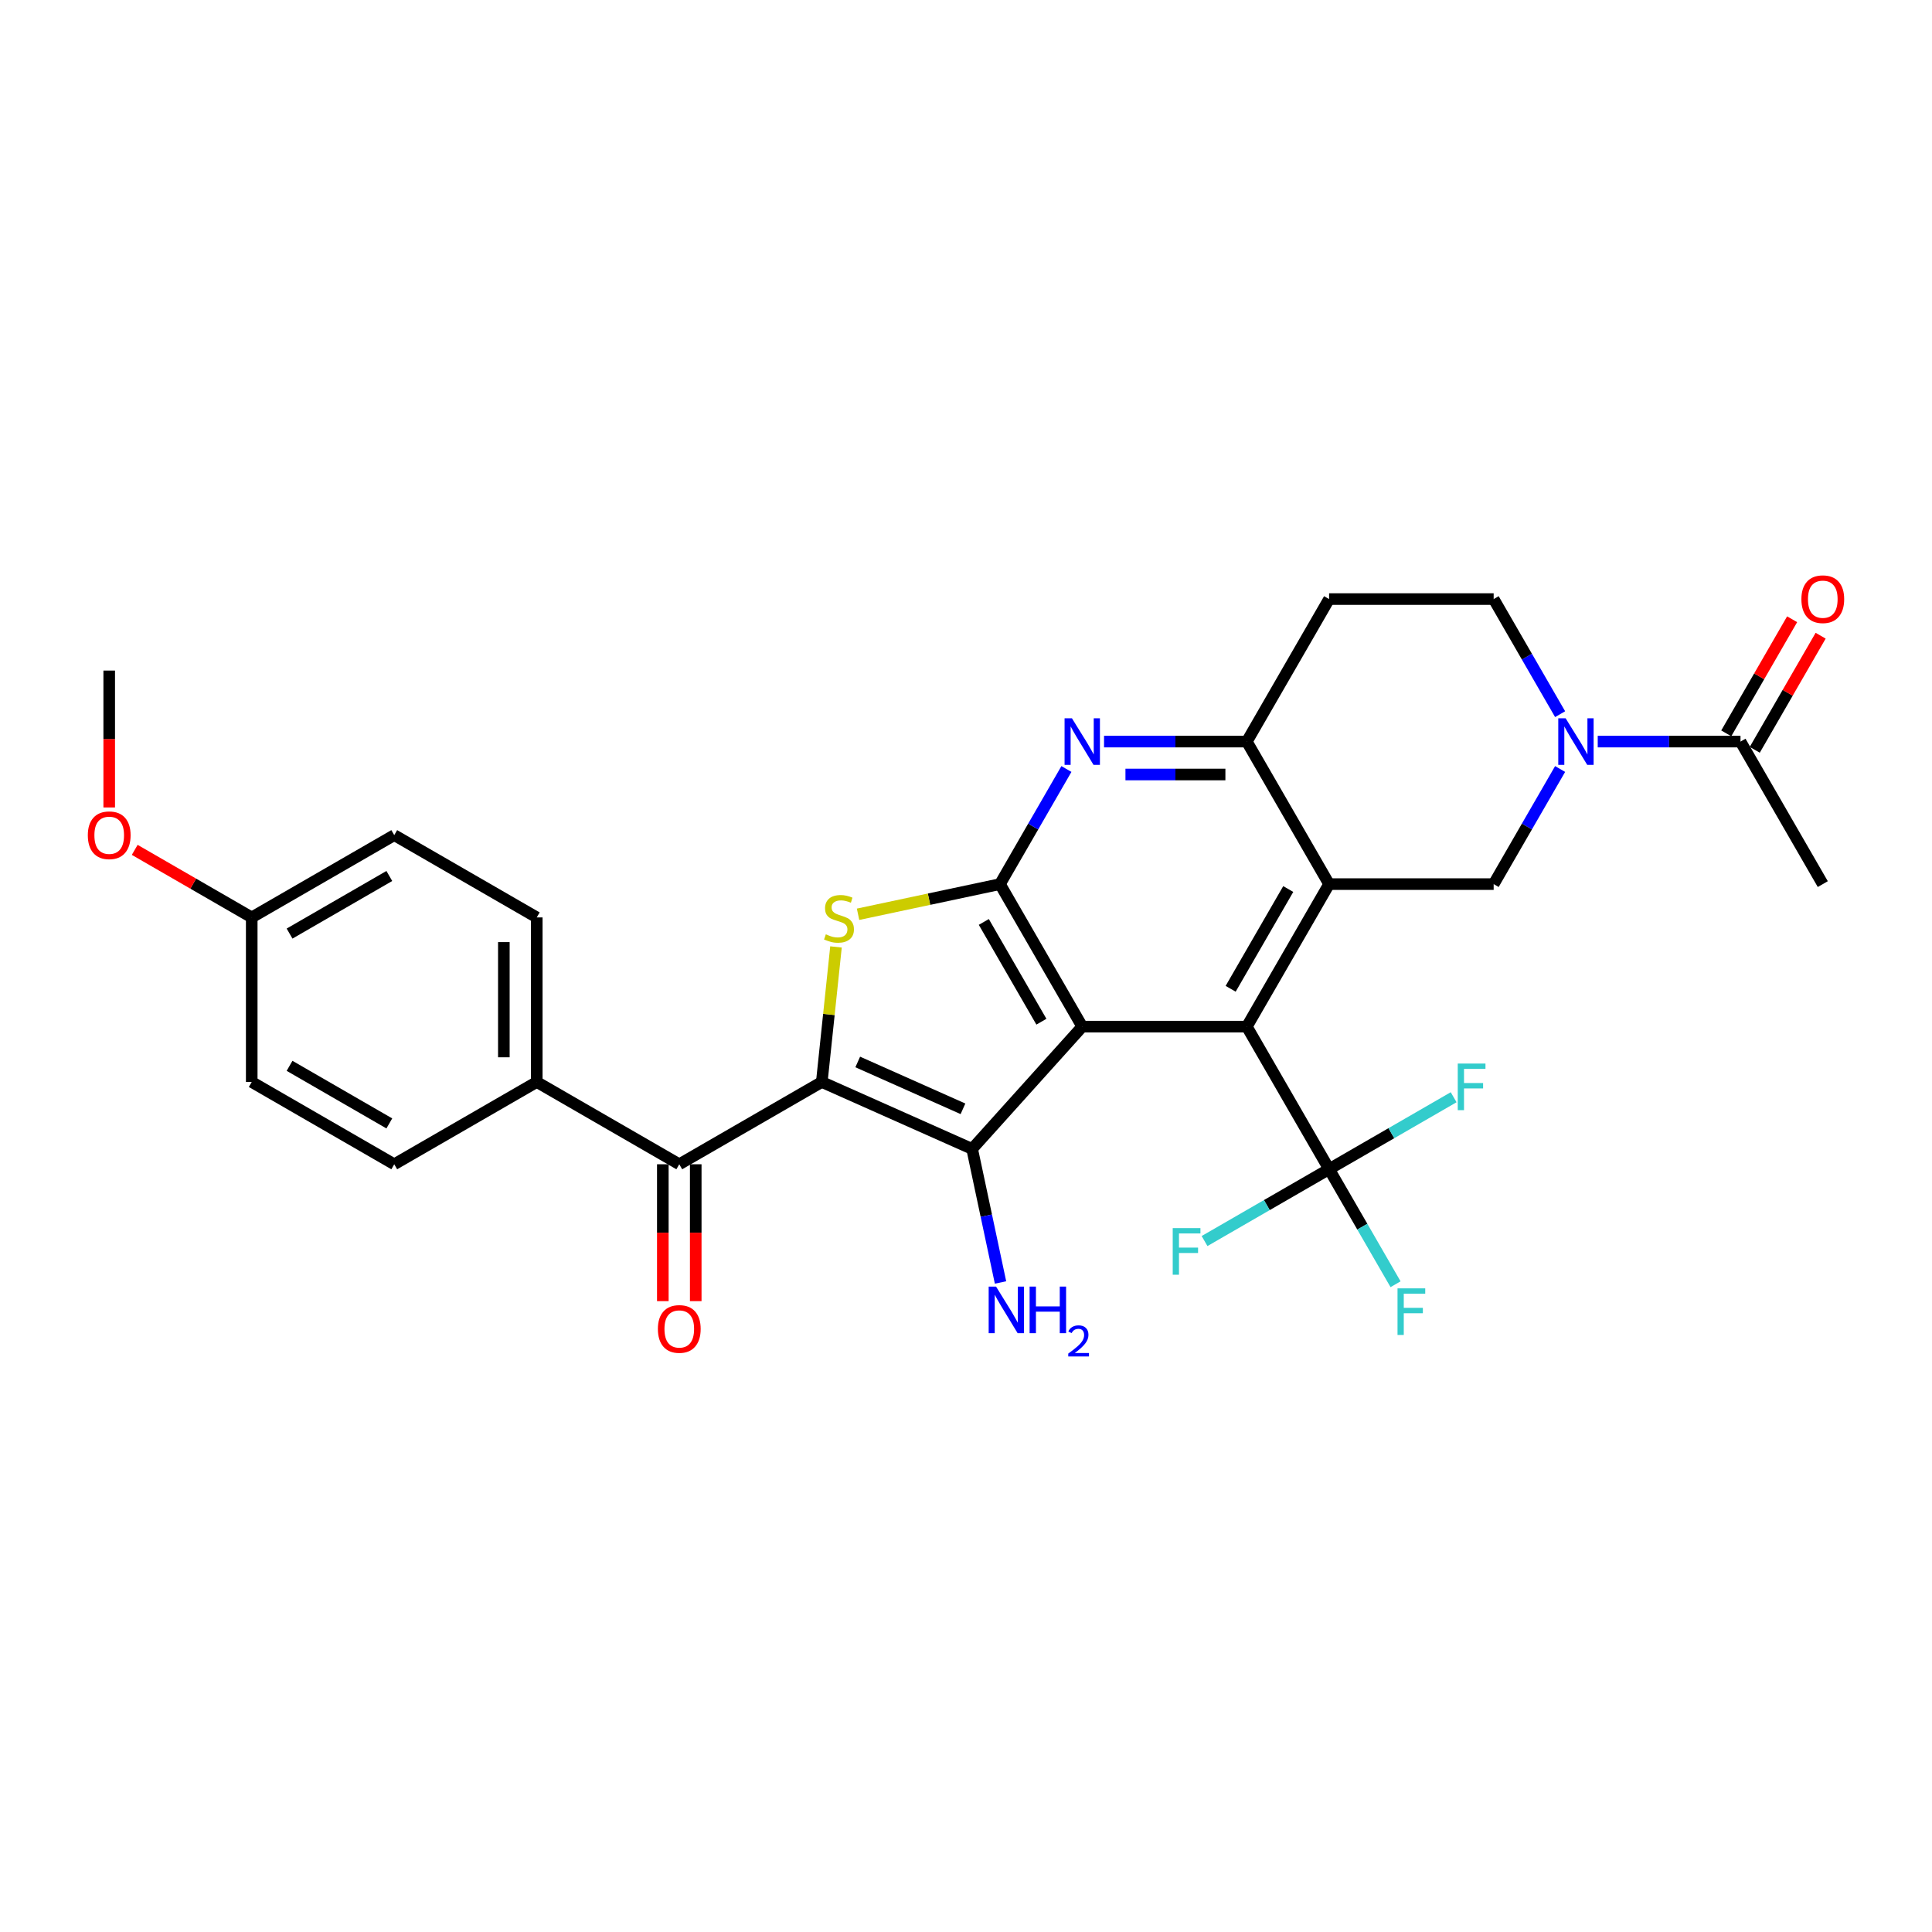 <?xml version='1.0' encoding='iso-8859-1'?>
<svg version='1.1' baseProfile='full'
              xmlns='http://www.w3.org/2000/svg'
                      xmlns:rdkit='http://www.rdkit.org/xml'
                      xmlns:xlink='http://www.w3.org/1999/xlink'
                  xml:space='preserve'
width='1000px' height='1000px' viewBox='0 0 1000 1000'>
<!-- END OF HEADER -->
<rect style='opacity:1.0;fill:#FFFFFF;stroke:none' width='1000' height='1000' x='0' y='0'> </rect>
<path class='bond-1' d='M 560.17,531.379 L 503.175,594.679' style='fill:none;fill-rule:evenodd;stroke:#000000;stroke-width:6px;stroke-linecap:butt;stroke-linejoin:miter;stroke-opacity:1' />
<path class='bond-2' d='M 560.17,531.379 L 517.581,457.612' style='fill:none;fill-rule:evenodd;stroke:#000000;stroke-width:6px;stroke-linecap:butt;stroke-linejoin:miter;stroke-opacity:1' />
<path class='bond-2' d='M 539.028,528.832 L 509.216,477.195' style='fill:none;fill-rule:evenodd;stroke:#000000;stroke-width:6px;stroke-linecap:butt;stroke-linejoin:miter;stroke-opacity:1' />
<path class='bond-3' d='M 560.17,531.379 L 645.348,531.379' style='fill:none;fill-rule:evenodd;stroke:#000000;stroke-width:6px;stroke-linecap:butt;stroke-linejoin:miter;stroke-opacity:1' />
<path class='bond-0' d='M 425.36,560.034 L 503.175,594.679' style='fill:none;fill-rule:evenodd;stroke:#000000;stroke-width:6px;stroke-linecap:butt;stroke-linejoin:miter;stroke-opacity:1' />
<path class='bond-0' d='M 443.962,549.668 L 498.432,573.919' style='fill:none;fill-rule:evenodd;stroke:#000000;stroke-width:6px;stroke-linecap:butt;stroke-linejoin:miter;stroke-opacity:1' />
<path class='bond-10' d='M 425.36,560.034 L 351.594,602.623' style='fill:none;fill-rule:evenodd;stroke:#000000;stroke-width:6px;stroke-linecap:butt;stroke-linejoin:miter;stroke-opacity:1' />
<path class='bond-30' d='M 425.36,560.034 L 429.034,525.08' style='fill:none;fill-rule:evenodd;stroke:#000000;stroke-width:6px;stroke-linecap:butt;stroke-linejoin:miter;stroke-opacity:1' />
<path class='bond-30' d='M 429.034,525.08 L 432.708,490.126' style='fill:none;fill-rule:evenodd;stroke:#CCCC00;stroke-width:6px;stroke-linecap:butt;stroke-linejoin:miter;stroke-opacity:1' />
<path class='bond-16' d='M 503.175,594.679 L 510.521,629.242' style='fill:none;fill-rule:evenodd;stroke:#000000;stroke-width:6px;stroke-linecap:butt;stroke-linejoin:miter;stroke-opacity:1' />
<path class='bond-16' d='M 510.521,629.242 L 517.868,663.805' style='fill:none;fill-rule:evenodd;stroke:#0000FF;stroke-width:6px;stroke-linecap:butt;stroke-linejoin:miter;stroke-opacity:1' />
<path class='bond-4' d='M 517.581,457.612 L 480.854,465.419' style='fill:none;fill-rule:evenodd;stroke:#000000;stroke-width:6px;stroke-linecap:butt;stroke-linejoin:miter;stroke-opacity:1' />
<path class='bond-4' d='M 480.854,465.419 L 444.128,473.225' style='fill:none;fill-rule:evenodd;stroke:#CCCC00;stroke-width:6px;stroke-linecap:butt;stroke-linejoin:miter;stroke-opacity:1' />
<path class='bond-6' d='M 517.581,457.612 L 534.779,427.825' style='fill:none;fill-rule:evenodd;stroke:#000000;stroke-width:6px;stroke-linecap:butt;stroke-linejoin:miter;stroke-opacity:1' />
<path class='bond-6' d='M 534.779,427.825 L 551.977,398.037' style='fill:none;fill-rule:evenodd;stroke:#0000FF;stroke-width:6px;stroke-linecap:butt;stroke-linejoin:miter;stroke-opacity:1' />
<path class='bond-5' d='M 645.348,531.379 L 687.937,457.612' style='fill:none;fill-rule:evenodd;stroke:#000000;stroke-width:6px;stroke-linecap:butt;stroke-linejoin:miter;stroke-opacity:1' />
<path class='bond-5' d='M 636.983,511.796 L 666.796,460.16' style='fill:none;fill-rule:evenodd;stroke:#000000;stroke-width:6px;stroke-linecap:butt;stroke-linejoin:miter;stroke-opacity:1' />
<path class='bond-8' d='M 645.348,531.379 L 687.937,605.146' style='fill:none;fill-rule:evenodd;stroke:#000000;stroke-width:6px;stroke-linecap:butt;stroke-linejoin:miter;stroke-opacity:1' />
<path class='bond-9' d='M 687.937,457.612 L 645.348,383.846' style='fill:none;fill-rule:evenodd;stroke:#000000;stroke-width:6px;stroke-linecap:butt;stroke-linejoin:miter;stroke-opacity:1' />
<path class='bond-11' d='M 687.937,457.612 L 773.116,457.612' style='fill:none;fill-rule:evenodd;stroke:#000000;stroke-width:6px;stroke-linecap:butt;stroke-linejoin:miter;stroke-opacity:1' />
<path class='bond-31' d='M 571.448,383.846 L 608.398,383.846' style='fill:none;fill-rule:evenodd;stroke:#0000FF;stroke-width:6px;stroke-linecap:butt;stroke-linejoin:miter;stroke-opacity:1' />
<path class='bond-31' d='M 608.398,383.846 L 645.348,383.846' style='fill:none;fill-rule:evenodd;stroke:#000000;stroke-width:6px;stroke-linecap:butt;stroke-linejoin:miter;stroke-opacity:1' />
<path class='bond-31' d='M 582.533,400.882 L 608.398,400.882' style='fill:none;fill-rule:evenodd;stroke:#0000FF;stroke-width:6px;stroke-linecap:butt;stroke-linejoin:miter;stroke-opacity:1' />
<path class='bond-31' d='M 608.398,400.882 L 634.263,400.882' style='fill:none;fill-rule:evenodd;stroke:#000000;stroke-width:6px;stroke-linecap:butt;stroke-linejoin:miter;stroke-opacity:1' />
<path class='bond-7' d='M 807.512,398.037 L 790.314,427.825' style='fill:none;fill-rule:evenodd;stroke:#0000FF;stroke-width:6px;stroke-linecap:butt;stroke-linejoin:miter;stroke-opacity:1' />
<path class='bond-7' d='M 790.314,427.825 L 773.116,457.612' style='fill:none;fill-rule:evenodd;stroke:#000000;stroke-width:6px;stroke-linecap:butt;stroke-linejoin:miter;stroke-opacity:1' />
<path class='bond-12' d='M 826.982,383.846 L 863.933,383.846' style='fill:none;fill-rule:evenodd;stroke:#0000FF;stroke-width:6px;stroke-linecap:butt;stroke-linejoin:miter;stroke-opacity:1' />
<path class='bond-12' d='M 863.933,383.846 L 900.883,383.846' style='fill:none;fill-rule:evenodd;stroke:#000000;stroke-width:6px;stroke-linecap:butt;stroke-linejoin:miter;stroke-opacity:1' />
<path class='bond-15' d='M 807.512,369.655 L 790.314,339.867' style='fill:none;fill-rule:evenodd;stroke:#0000FF;stroke-width:6px;stroke-linecap:butt;stroke-linejoin:miter;stroke-opacity:1' />
<path class='bond-15' d='M 790.314,339.867 L 773.116,310.079' style='fill:none;fill-rule:evenodd;stroke:#000000;stroke-width:6px;stroke-linecap:butt;stroke-linejoin:miter;stroke-opacity:1' />
<path class='bond-19' d='M 687.937,605.146 L 705.136,634.933' style='fill:none;fill-rule:evenodd;stroke:#000000;stroke-width:6px;stroke-linecap:butt;stroke-linejoin:miter;stroke-opacity:1' />
<path class='bond-19' d='M 705.136,634.933 L 722.334,664.721' style='fill:none;fill-rule:evenodd;stroke:#33CCCC;stroke-width:6px;stroke-linecap:butt;stroke-linejoin:miter;stroke-opacity:1' />
<path class='bond-20' d='M 687.937,605.146 L 655.705,623.755' style='fill:none;fill-rule:evenodd;stroke:#000000;stroke-width:6px;stroke-linecap:butt;stroke-linejoin:miter;stroke-opacity:1' />
<path class='bond-20' d='M 655.705,623.755 L 623.472,642.364' style='fill:none;fill-rule:evenodd;stroke:#33CCCC;stroke-width:6px;stroke-linecap:butt;stroke-linejoin:miter;stroke-opacity:1' />
<path class='bond-21' d='M 687.937,605.146 L 720.17,586.536' style='fill:none;fill-rule:evenodd;stroke:#000000;stroke-width:6px;stroke-linecap:butt;stroke-linejoin:miter;stroke-opacity:1' />
<path class='bond-21' d='M 720.17,586.536 L 752.403,567.927' style='fill:none;fill-rule:evenodd;stroke:#33CCCC;stroke-width:6px;stroke-linecap:butt;stroke-linejoin:miter;stroke-opacity:1' />
<path class='bond-13' d='M 645.348,383.846 L 687.937,310.079' style='fill:none;fill-rule:evenodd;stroke:#000000;stroke-width:6px;stroke-linecap:butt;stroke-linejoin:miter;stroke-opacity:1' />
<path class='bond-14' d='M 351.594,602.623 L 277.827,560.034' style='fill:none;fill-rule:evenodd;stroke:#000000;stroke-width:6px;stroke-linecap:butt;stroke-linejoin:miter;stroke-opacity:1' />
<path class='bond-17' d='M 343.076,602.623 L 343.076,638.048' style='fill:none;fill-rule:evenodd;stroke:#000000;stroke-width:6px;stroke-linecap:butt;stroke-linejoin:miter;stroke-opacity:1' />
<path class='bond-17' d='M 343.076,638.048 L 343.076,673.474' style='fill:none;fill-rule:evenodd;stroke:#FF0000;stroke-width:6px;stroke-linecap:butt;stroke-linejoin:miter;stroke-opacity:1' />
<path class='bond-17' d='M 360.112,602.623 L 360.112,638.048' style='fill:none;fill-rule:evenodd;stroke:#000000;stroke-width:6px;stroke-linecap:butt;stroke-linejoin:miter;stroke-opacity:1' />
<path class='bond-17' d='M 360.112,638.048 L 360.112,673.474' style='fill:none;fill-rule:evenodd;stroke:#FF0000;stroke-width:6px;stroke-linecap:butt;stroke-linejoin:miter;stroke-opacity:1' />
<path class='bond-18' d='M 908.26,388.105 L 925.31,358.572' style='fill:none;fill-rule:evenodd;stroke:#000000;stroke-width:6px;stroke-linecap:butt;stroke-linejoin:miter;stroke-opacity:1' />
<path class='bond-18' d='M 925.31,358.572 L 942.361,329.04' style='fill:none;fill-rule:evenodd;stroke:#FF0000;stroke-width:6px;stroke-linecap:butt;stroke-linejoin:miter;stroke-opacity:1' />
<path class='bond-18' d='M 893.506,379.587 L 910.557,350.055' style='fill:none;fill-rule:evenodd;stroke:#000000;stroke-width:6px;stroke-linecap:butt;stroke-linejoin:miter;stroke-opacity:1' />
<path class='bond-18' d='M 910.557,350.055 L 927.608,320.522' style='fill:none;fill-rule:evenodd;stroke:#FF0000;stroke-width:6px;stroke-linecap:butt;stroke-linejoin:miter;stroke-opacity:1' />
<path class='bond-28' d='M 900.883,383.846 L 943.472,457.612' style='fill:none;fill-rule:evenodd;stroke:#000000;stroke-width:6px;stroke-linecap:butt;stroke-linejoin:miter;stroke-opacity:1' />
<path class='bond-32' d='M 687.937,310.079 L 773.116,310.079' style='fill:none;fill-rule:evenodd;stroke:#000000;stroke-width:6px;stroke-linecap:butt;stroke-linejoin:miter;stroke-opacity:1' />
<path class='bond-22' d='M 277.827,560.034 L 277.827,474.855' style='fill:none;fill-rule:evenodd;stroke:#000000;stroke-width:6px;stroke-linecap:butt;stroke-linejoin:miter;stroke-opacity:1' />
<path class='bond-22' d='M 260.792,547.257 L 260.792,487.632' style='fill:none;fill-rule:evenodd;stroke:#000000;stroke-width:6px;stroke-linecap:butt;stroke-linejoin:miter;stroke-opacity:1' />
<path class='bond-23' d='M 277.827,560.034 L 204.061,602.623' style='fill:none;fill-rule:evenodd;stroke:#000000;stroke-width:6px;stroke-linecap:butt;stroke-linejoin:miter;stroke-opacity:1' />
<path class='bond-25' d='M 277.827,474.855 L 204.061,432.266' style='fill:none;fill-rule:evenodd;stroke:#000000;stroke-width:6px;stroke-linecap:butt;stroke-linejoin:miter;stroke-opacity:1' />
<path class='bond-26' d='M 204.061,602.623 L 130.294,560.034' style='fill:none;fill-rule:evenodd;stroke:#000000;stroke-width:6px;stroke-linecap:butt;stroke-linejoin:miter;stroke-opacity:1' />
<path class='bond-26' d='M 201.514,581.481 L 149.877,551.669' style='fill:none;fill-rule:evenodd;stroke:#000000;stroke-width:6px;stroke-linecap:butt;stroke-linejoin:miter;stroke-opacity:1' />
<path class='bond-24' d='M 130.294,474.855 L 130.294,560.034' style='fill:none;fill-rule:evenodd;stroke:#000000;stroke-width:6px;stroke-linecap:butt;stroke-linejoin:miter;stroke-opacity:1' />
<path class='bond-27' d='M 130.294,474.855 L 100.012,457.372' style='fill:none;fill-rule:evenodd;stroke:#000000;stroke-width:6px;stroke-linecap:butt;stroke-linejoin:miter;stroke-opacity:1' />
<path class='bond-27' d='M 100.012,457.372 L 69.73,439.889' style='fill:none;fill-rule:evenodd;stroke:#FF0000;stroke-width:6px;stroke-linecap:butt;stroke-linejoin:miter;stroke-opacity:1' />
<path class='bond-33' d='M 130.294,474.855 L 204.061,432.266' style='fill:none;fill-rule:evenodd;stroke:#000000;stroke-width:6px;stroke-linecap:butt;stroke-linejoin:miter;stroke-opacity:1' />
<path class='bond-33' d='M 149.877,483.22 L 201.514,453.408' style='fill:none;fill-rule:evenodd;stroke:#000000;stroke-width:6px;stroke-linecap:butt;stroke-linejoin:miter;stroke-opacity:1' />
<path class='bond-29' d='M 56.528,417.939 L 56.528,382.514' style='fill:none;fill-rule:evenodd;stroke:#FF0000;stroke-width:6px;stroke-linecap:butt;stroke-linejoin:miter;stroke-opacity:1' />
<path class='bond-29' d='M 56.528,382.514 L 56.528,347.088' style='fill:none;fill-rule:evenodd;stroke:#000000;stroke-width:6px;stroke-linecap:butt;stroke-linejoin:miter;stroke-opacity:1' />
<path  class='atom-5' d='M 427.45 483.601
Q 427.722 483.704, 428.847 484.181
Q 429.971 484.658, 431.198 484.964
Q 432.458 485.237, 433.685 485.237
Q 435.968 485.237, 437.296 484.146
Q 438.625 483.022, 438.625 481.08
Q 438.625 479.751, 437.944 478.934
Q 437.296 478.116, 436.274 477.673
Q 435.252 477.23, 433.549 476.719
Q 431.402 476.072, 430.107 475.458
Q 428.847 474.845, 427.927 473.55
Q 427.041 472.256, 427.041 470.075
Q 427.041 467.043, 429.085 465.169
Q 431.164 463.295, 435.252 463.295
Q 438.046 463.295, 441.215 464.624
L 440.431 467.247
Q 437.535 466.055, 435.354 466.055
Q 433.003 466.055, 431.709 467.043
Q 430.414 467.997, 430.448 469.666
Q 430.448 470.961, 431.095 471.745
Q 431.777 472.528, 432.731 472.971
Q 433.719 473.414, 435.354 473.925
Q 437.535 474.606, 438.83 475.288
Q 440.124 475.969, 441.044 477.366
Q 441.998 478.729, 441.998 481.08
Q 441.998 484.419, 439.749 486.225
Q 437.535 487.997, 433.821 487.997
Q 431.675 487.997, 430.039 487.52
Q 428.438 487.077, 426.53 486.293
L 427.45 483.601
' fill='#CCCC00'/>
<path  class='atom-7' d='M 554.838 371.785
L 562.742 384.561
Q 563.526 385.822, 564.787 388.105
Q 566.047 390.388, 566.116 390.524
L 566.116 371.785
L 569.318 371.785
L 569.318 395.907
L 566.013 395.907
L 557.53 381.938
Q 556.541 380.302, 555.485 378.429
Q 554.463 376.555, 554.156 375.975
L 554.156 395.907
L 551.022 395.907
L 551.022 371.785
L 554.838 371.785
' fill='#0000FF'/>
<path  class='atom-8' d='M 810.373 371.785
L 818.277 384.561
Q 819.061 385.822, 820.322 388.105
Q 821.582 390.388, 821.65 390.524
L 821.65 371.785
L 824.853 371.785
L 824.853 395.907
L 821.548 395.907
L 813.064 381.938
Q 812.076 380.302, 811.02 378.429
Q 809.998 376.555, 809.691 375.975
L 809.691 395.907
L 806.557 395.907
L 806.557 371.785
L 810.373 371.785
' fill='#0000FF'/>
<path  class='atom-17' d='M 515.552 665.934
L 523.457 678.711
Q 524.24 679.972, 525.501 682.255
Q 526.762 684.537, 526.83 684.674
L 526.83 665.934
L 530.032 665.934
L 530.032 690.057
L 526.727 690.057
L 518.244 676.088
Q 517.256 674.452, 516.199 672.578
Q 515.177 670.704, 514.871 670.125
L 514.871 690.057
L 511.736 690.057
L 511.736 665.934
L 515.552 665.934
' fill='#0000FF'/>
<path  class='atom-17' d='M 532.928 665.934
L 536.199 665.934
L 536.199 676.19
L 548.533 676.19
L 548.533 665.934
L 551.804 665.934
L 551.804 690.057
L 548.533 690.057
L 548.533 678.916
L 536.199 678.916
L 536.199 690.057
L 532.928 690.057
L 532.928 665.934
' fill='#0000FF'/>
<path  class='atom-17' d='M 552.973 689.211
Q 553.558 687.704, 554.952 686.872
Q 556.346 686.017, 558.28 686.017
Q 560.686 686.017, 562.036 687.322
Q 563.385 688.626, 563.385 690.942
Q 563.385 693.303, 561.631 695.507
Q 559.899 697.711, 556.301 700.319
L 563.655 700.319
L 563.655 702.118
L 552.928 702.118
L 552.928 700.612
Q 555.897 698.498, 557.651 696.924
Q 559.427 695.35, 560.282 693.933
Q 561.136 692.516, 561.136 691.055
Q 561.136 689.525, 560.372 688.671
Q 559.607 687.816, 558.28 687.816
Q 556.998 687.816, 556.144 688.334
Q 555.289 688.851, 554.682 689.998
L 552.973 689.211
' fill='#0000FF'/>
<path  class='atom-18' d='M 340.521 687.869
Q 340.521 682.077, 343.383 678.84
Q 346.245 675.604, 351.594 675.604
Q 356.943 675.604, 359.805 678.84
Q 362.667 682.077, 362.667 687.869
Q 362.667 693.729, 359.771 697.068
Q 356.875 700.373, 351.594 700.373
Q 346.279 700.373, 343.383 697.068
Q 340.521 693.764, 340.521 687.869
M 351.594 697.648
Q 355.274 697.648, 357.25 695.195
Q 359.26 692.707, 359.26 687.869
Q 359.26 683.133, 357.25 680.748
Q 355.274 678.329, 351.594 678.329
Q 347.914 678.329, 345.904 680.714
Q 343.928 683.099, 343.928 687.869
Q 343.928 692.741, 345.904 695.195
Q 347.914 697.648, 351.594 697.648
' fill='#FF0000'/>
<path  class='atom-19' d='M 932.399 310.147
Q 932.399 304.355, 935.261 301.119
Q 938.123 297.882, 943.472 297.882
Q 948.821 297.882, 951.683 301.119
Q 954.545 304.355, 954.545 310.147
Q 954.545 316.008, 951.649 319.347
Q 948.753 322.652, 943.472 322.652
Q 938.157 322.652, 935.261 319.347
Q 932.399 316.042, 932.399 310.147
M 943.472 319.926
Q 947.152 319.926, 949.128 317.473
Q 951.138 314.986, 951.138 310.147
Q 951.138 305.412, 949.128 303.027
Q 947.152 300.608, 943.472 300.608
Q 939.793 300.608, 937.782 302.993
Q 935.806 305.378, 935.806 310.147
Q 935.806 315.02, 937.782 317.473
Q 939.793 319.926, 943.472 319.926
' fill='#FF0000'/>
<path  class='atom-20' d='M 723.355 666.851
L 737.699 666.851
L 737.699 669.611
L 726.591 669.611
L 726.591 676.936
L 736.472 676.936
L 736.472 679.73
L 726.591 679.73
L 726.591 690.973
L 723.355 690.973
L 723.355 666.851
' fill='#33CCCC'/>
<path  class='atom-21' d='M 606.999 635.673
L 621.343 635.673
L 621.343 638.433
L 610.236 638.433
L 610.236 645.759
L 620.116 645.759
L 620.116 648.552
L 610.236 648.552
L 610.236 659.796
L 606.999 659.796
L 606.999 635.673
' fill='#33CCCC'/>
<path  class='atom-22' d='M 754.532 550.495
L 768.876 550.495
L 768.876 553.255
L 757.769 553.255
L 757.769 560.58
L 767.649 560.58
L 767.649 563.374
L 757.769 563.374
L 757.769 574.618
L 754.532 574.618
L 754.532 550.495
' fill='#33CCCC'/>
<path  class='atom-28' d='M 45.455 432.334
Q 45.455 426.542, 48.316 423.305
Q 51.178 420.069, 56.528 420.069
Q 61.877 420.069, 64.739 423.305
Q 67.601 426.542, 67.601 432.334
Q 67.601 438.195, 64.705 441.534
Q 61.809 444.839, 56.528 444.839
Q 51.213 444.839, 48.316 441.534
Q 45.455 438.229, 45.455 432.334
M 56.528 442.113
Q 60.207 442.113, 62.184 439.66
Q 64.194 437.173, 64.194 432.334
Q 64.194 427.598, 62.184 425.213
Q 60.207 422.794, 56.528 422.794
Q 52.848 422.794, 50.838 425.179
Q 48.862 427.564, 48.862 432.334
Q 48.862 437.207, 50.838 439.66
Q 52.848 442.113, 56.528 442.113
' fill='#FF0000'/>
</svg>
